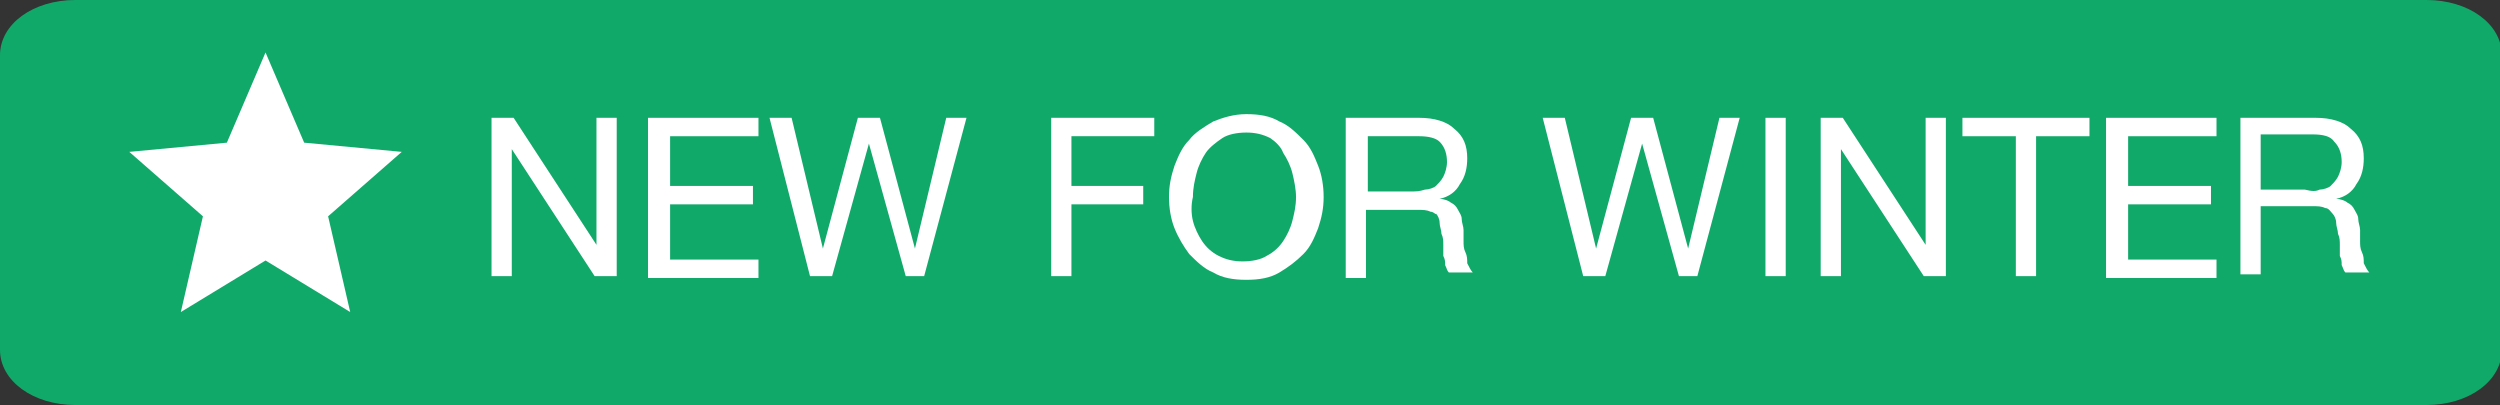 <?xml version="1.0" encoding="utf-8"?>
<!-- Generator: Adobe Illustrator 28.1.0, SVG Export Plug-In . SVG Version: 6.00 Build 0)  -->
<svg version="1.1" id="highlight-pill-01" xmlns="http://www.w3.org/2000/svg" xmlns:xlink="http://www.w3.org/1999/xlink" x="0px"
	 y="0px" viewBox="0 0 135.8 22" style="enable-background:new 0 0 135.8 22;" xml:space="preserve">
<rect x="0" y="0" width="135.8" height="22" fill="#333333" stroke="none"/>
<style type="text/css">
	.st0{fill:#11A96A;}
	.st1{enable-background:new    ;}
	.st2{fill:#FFFFFF;}
</style>
<path id="Rectangle_140219" class="st0" d="M4.1,0h127.7c2.3,0,4.1,1.3,4.1,3v16c0,1.7-1.8,3-4.1,3H4.1C1.8,22,0,20.7,0,19V3
	C0,1.3,1.8,0,4.1,0z"/>
<g id="Group_5971" transform="translate(0 -0.5)">
	<g class="st1">
		<path class="st2" d="M27.9,6.9l4.5,6.9h0V6.9h1.1v8.6h-1.2l-4.5-6.9h0v6.9h-1.1V6.9H27.9z"/>
		<path class="st2" d="M41.2,6.9v1h-4.8v2.7h4.5v1h-4.5v3h4.8v1h-6V6.9H41.2z"/>
		<path class="st2" d="M49.2,15.5l-2-7.2h0l-2,7.2h-1.2l-2.2-8.6H43l1.7,7.1h0l1.9-7.1h1.2l1.9,7.1h0l1.7-7.1h1.1l-2.3,8.6H49.2z"/>
		<path class="st2" d="M62.7,6.9v1h-4.5v2.7h3.9v1h-3.9v3.9h-1.1V6.9H62.7z"/>
		<path class="st2" d="M63.8,9.5c0.2-0.5,0.4-1,0.8-1.4c0.3-0.4,0.8-0.7,1.3-1c0.5-0.2,1.1-0.4,1.8-0.4c0.7,0,1.3,0.1,1.8,0.4
			c0.5,0.2,0.9,0.6,1.3,1s0.6,0.9,0.8,1.4c0.2,0.5,0.3,1.1,0.3,1.7s-0.1,1.1-0.3,1.7c-0.2,0.5-0.4,1-0.8,1.4s-0.8,0.7-1.3,1
			s-1.1,0.4-1.8,0.4c-0.7,0-1.3-0.1-1.8-0.4c-0.5-0.2-0.9-0.6-1.3-1c-0.3-0.4-0.6-0.9-0.8-1.4s-0.3-1.1-0.3-1.7S63.6,10.1,63.8,9.5z
			 M64.8,12.5c0.1,0.4,0.3,0.8,0.5,1.1s0.5,0.6,0.9,0.8c0.4,0.2,0.8,0.3,1.3,0.3s1-0.1,1.3-0.3c0.4-0.2,0.7-0.5,0.9-0.8
			c0.2-0.3,0.4-0.7,0.5-1.1s0.2-0.8,0.2-1.3c0-0.4-0.1-0.9-0.2-1.3c-0.1-0.4-0.3-0.8-0.5-1.1C69.6,8.5,69.3,8.2,69,8
			c-0.4-0.2-0.8-0.3-1.3-0.3s-1,0.1-1.3,0.3s-0.7,0.5-0.9,0.8s-0.4,0.7-0.5,1.1c-0.1,0.4-0.2,0.8-0.2,1.3
			C64.7,11.6,64.7,12.1,64.8,12.5z"/>
		<path class="st2" d="M77.1,6.9c0.8,0,1.5,0.2,1.9,0.6c0.5,0.4,0.7,0.9,0.7,1.6c0,0.5-0.1,1-0.4,1.4c-0.2,0.4-0.6,0.7-1.1,0.8v0
			c0.2,0,0.5,0.1,0.6,0.2c0.2,0.1,0.3,0.2,0.4,0.4c0.1,0.2,0.2,0.3,0.2,0.5c0,0.2,0.1,0.4,0.1,0.6c0,0.2,0,0.4,0,0.6
			c0,0.2,0,0.4,0.1,0.6s0.1,0.4,0.1,0.6c0.1,0.2,0.2,0.4,0.3,0.5h-1.3c-0.1-0.1-0.1-0.2-0.2-0.4c0-0.2,0-0.3-0.1-0.5
			c0-0.2,0-0.4,0-0.6c0-0.2,0-0.4-0.1-0.6c0-0.2-0.1-0.4-0.1-0.6c0-0.2-0.1-0.4-0.2-0.5C78,12.2,77.9,12,77.7,12
			c-0.2-0.1-0.4-0.1-0.7-0.1h-2.8v3.7h-1.1V6.9H77.1z M77.4,10.8c0.2,0,0.5-0.1,0.6-0.2s0.3-0.3,0.4-0.5c0.1-0.2,0.2-0.5,0.2-0.8
			c0-0.4-0.1-0.8-0.4-1.1C78,8,77.6,7.9,77.1,7.9h-2.8v3h2.4C76.9,10.9,77.1,10.9,77.4,10.8z"/>
		<path class="st2" d="M91.2,15.5l-2-7.2h0l-2,7.2h-1.2l-2.2-8.6H85l1.7,7.1h0l1.9-7.1h1.2l1.9,7.1h0l1.7-7.1h1.1l-2.3,8.6H91.2z"/>
		<path class="st2" d="M97,6.9v8.6h-1.1V6.9H97z"/>
		<path class="st2" d="M100.1,6.9l4.5,6.9h0V6.9h1.1v8.6h-1.2L100,8.6h0v6.9h-1.1V6.9H100.1z"/>
		<path class="st2" d="M106.6,7.9v-1h6.9v1h-2.9v7.6h-1.1V7.9H106.6z"/>
		<path class="st2" d="M120.4,6.9v1h-4.8v2.7h4.5v1h-4.5v3h4.8v1h-6V6.9H120.4z"/>
		<path class="st2" d="M125.8,6.9c0.8,0,1.5,0.2,1.9,0.6c0.5,0.4,0.7,0.9,0.7,1.6c0,0.5-0.1,1-0.4,1.4c-0.2,0.4-0.6,0.7-1.1,0.8v0
			c0.2,0,0.5,0.1,0.6,0.2c0.2,0.1,0.3,0.2,0.4,0.4c0.1,0.2,0.2,0.3,0.2,0.5c0,0.2,0.1,0.4,0.1,0.6c0,0.2,0,0.4,0,0.6
			c0,0.2,0,0.4,0.1,0.6s0.1,0.4,0.1,0.6c0.1,0.2,0.2,0.4,0.3,0.5h-1.3c-0.1-0.1-0.1-0.2-0.2-0.4c0-0.2,0-0.3-0.1-0.5
			c0-0.2,0-0.4,0-0.6c0-0.2,0-0.4-0.1-0.6c0-0.2-0.1-0.4-0.1-0.6c0-0.2-0.1-0.4-0.2-0.5c-0.1-0.1-0.2-0.3-0.4-0.3
			c-0.2-0.1-0.4-0.1-0.7-0.1h-2.8v3.7h-1.1V6.9H125.8z M126,10.8c0.2,0,0.5-0.1,0.6-0.2s0.3-0.3,0.4-0.5c0.1-0.2,0.2-0.5,0.2-0.8
			c0-0.4-0.1-0.8-0.4-1.1c-0.2-0.3-0.6-0.4-1.2-0.4h-2.8v3h2.4C125.6,10.9,125.8,10.9,126,10.8z"/>
	</g>
	<g id="Group_5972" transform="translate(-359.877 -345.15)">
		<path id="Path_10212" class="st2" d="M369.7,362.6l1.2-5.2l-4-3.5l5.3-0.5l2.1-4.9l2.1,4.9l5.3,0.5l-4,3.5l1.2,5.2l-4.6-2.8
			L369.7,362.6z"/>
	</g>
</g>
</svg>
